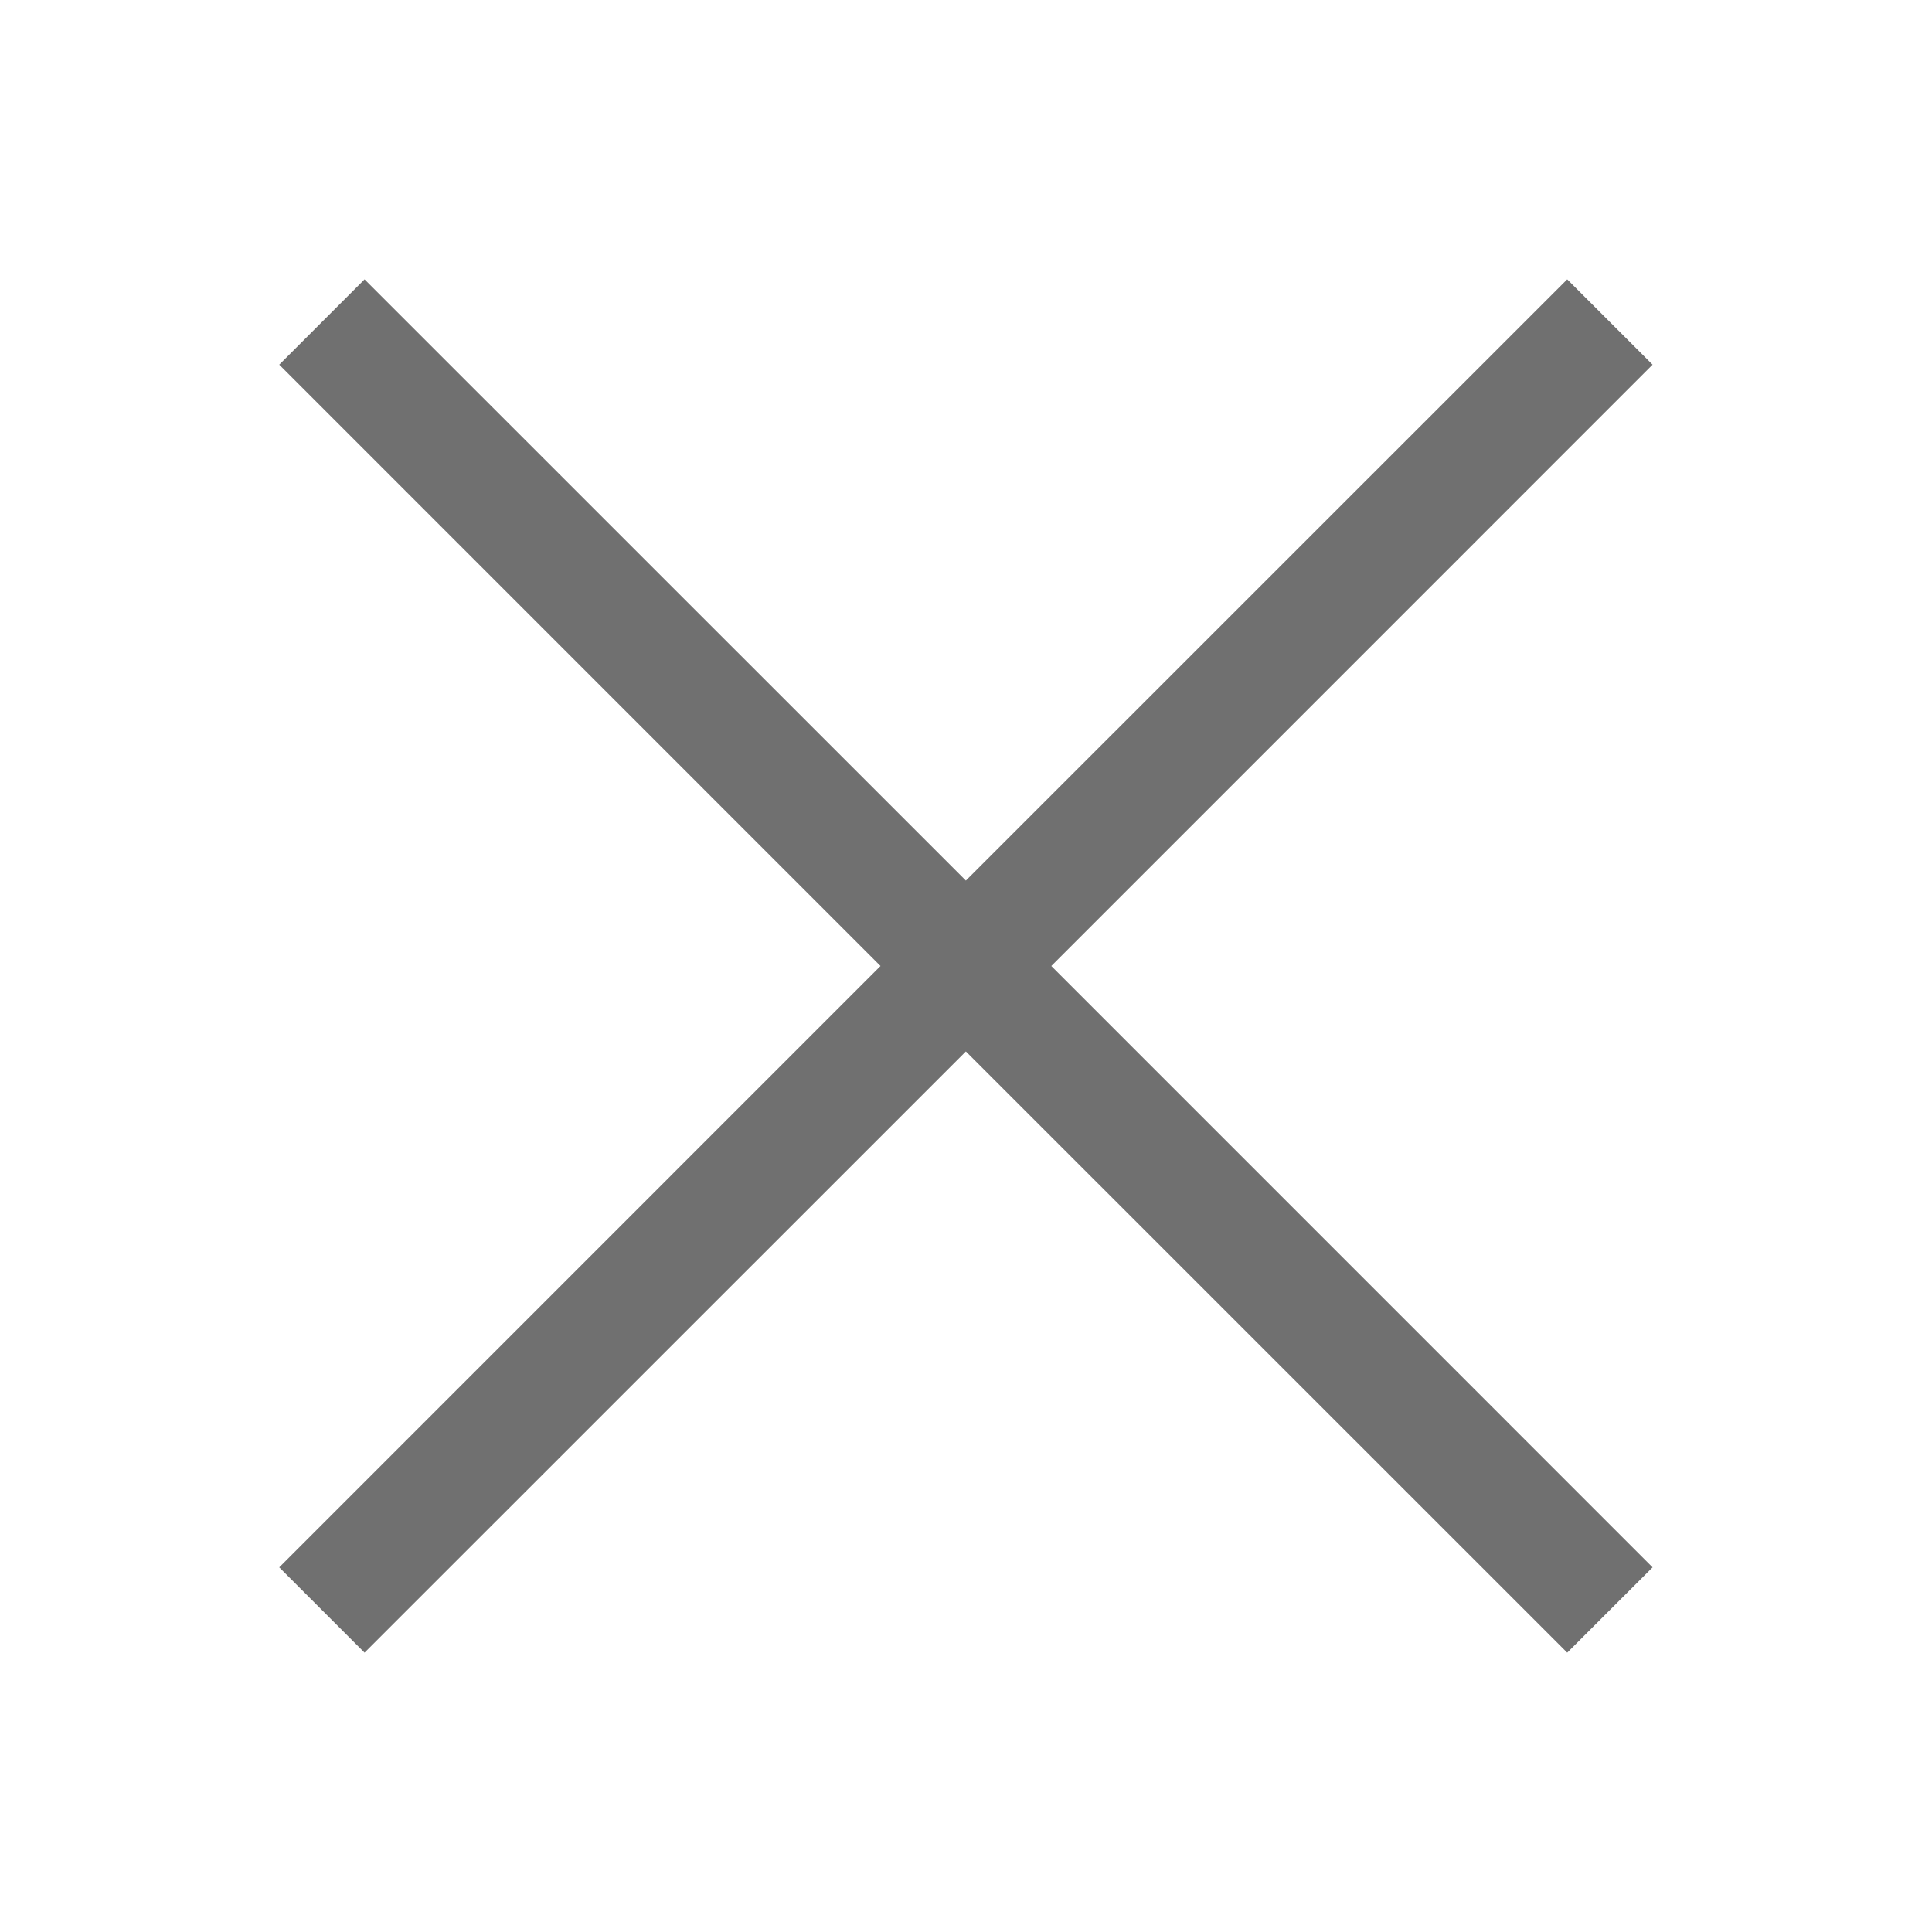<svg width="32" height="32"
     viewBox="0 0 32 32" fill="#000000" xmlns="http://www.w3.org/2000/svg">
<path d="M27.372 6.04L25.958 4.627L15.998 14.585L6.038 4.627L4.625 6.04L14.584 16L4.625 25.96L6.038 27.373L15.998 17.415L25.958 27.373L27.372 25.96L17.413 16L27.372 6.04Z" fill="#707070"/>
</svg>
